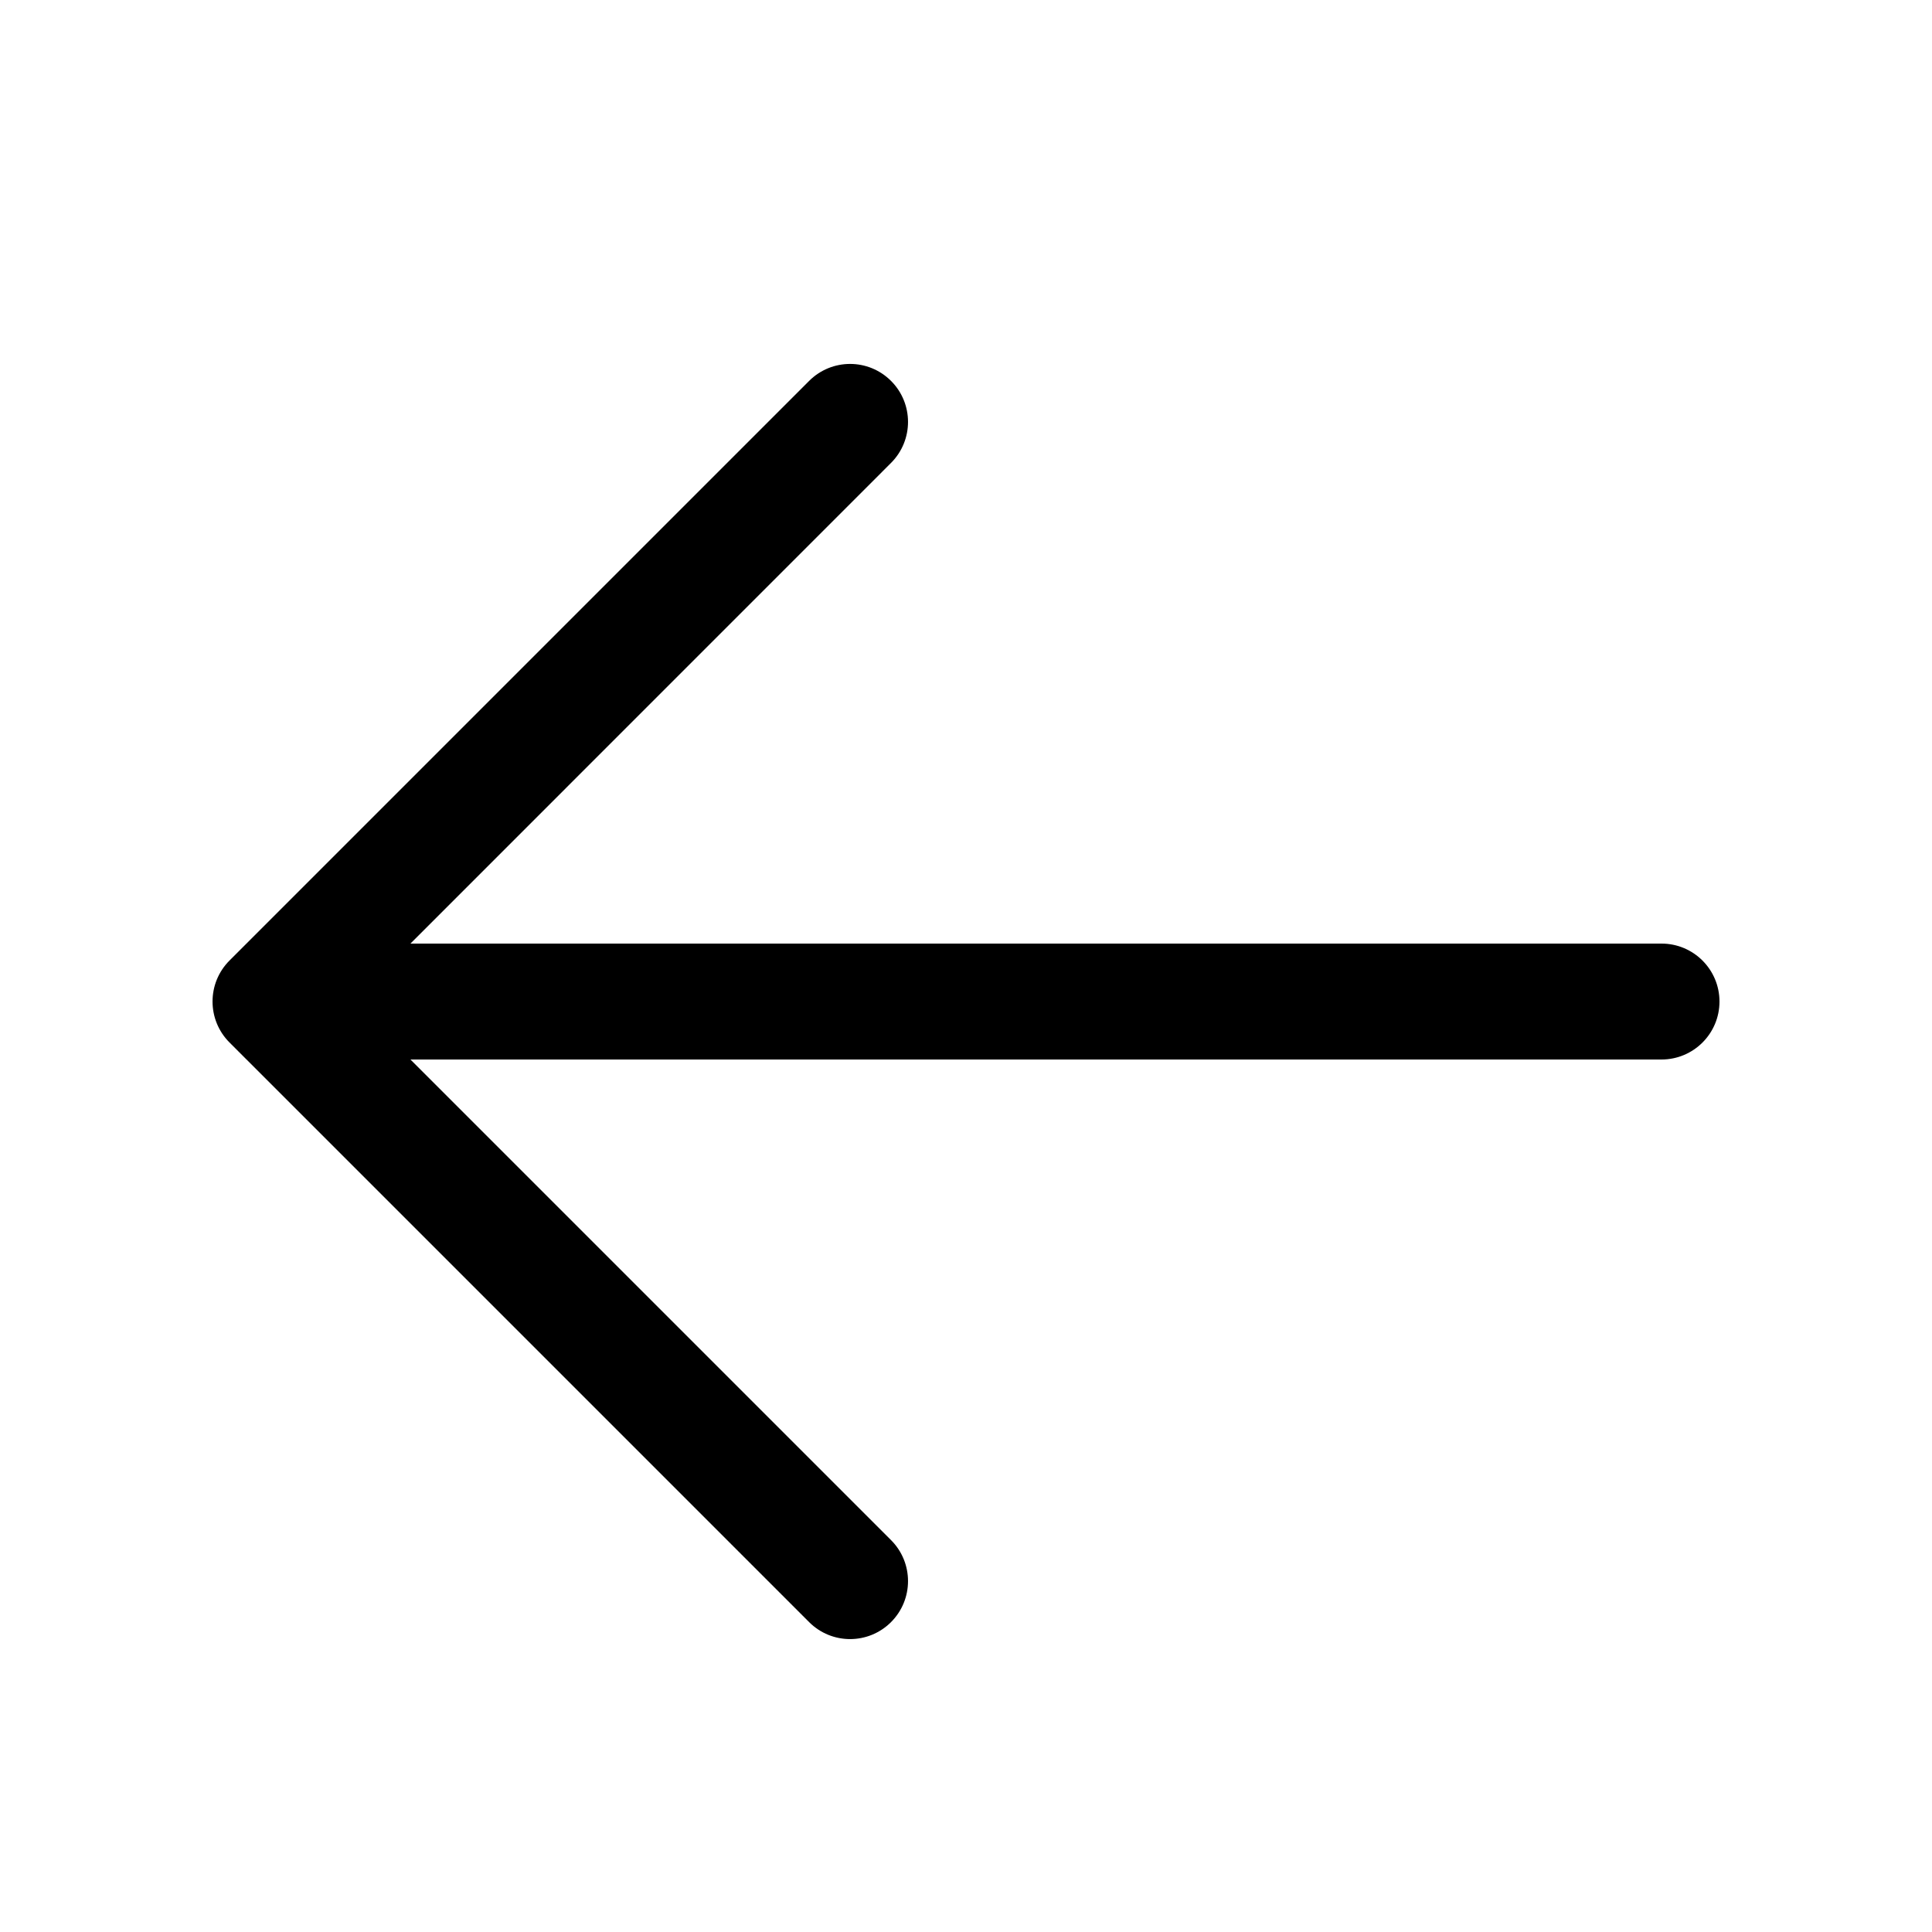 <?xml version="1.0" encoding="UTF-8"?> <svg xmlns="http://www.w3.org/2000/svg" width="25" height="25" viewBox="0 0 25 25" fill="none"><path d="M22.25 12.96C22.25 13.374 21.914 13.71 21.5 13.71L5.311 13.71L11.53 19.929C11.823 20.222 11.823 20.697 11.53 20.99C11.237 21.283 10.763 21.283 10.47 20.99L2.97 13.49C2.677 13.197 2.677 12.722 2.97 12.429L10.47 4.929C10.763 4.636 11.237 4.636 11.53 4.929C11.823 5.222 11.823 5.697 11.53 5.99L5.311 12.21L21.5 12.21C21.914 12.21 22.25 12.546 22.25 12.96Z" fill="black"></path></svg> 